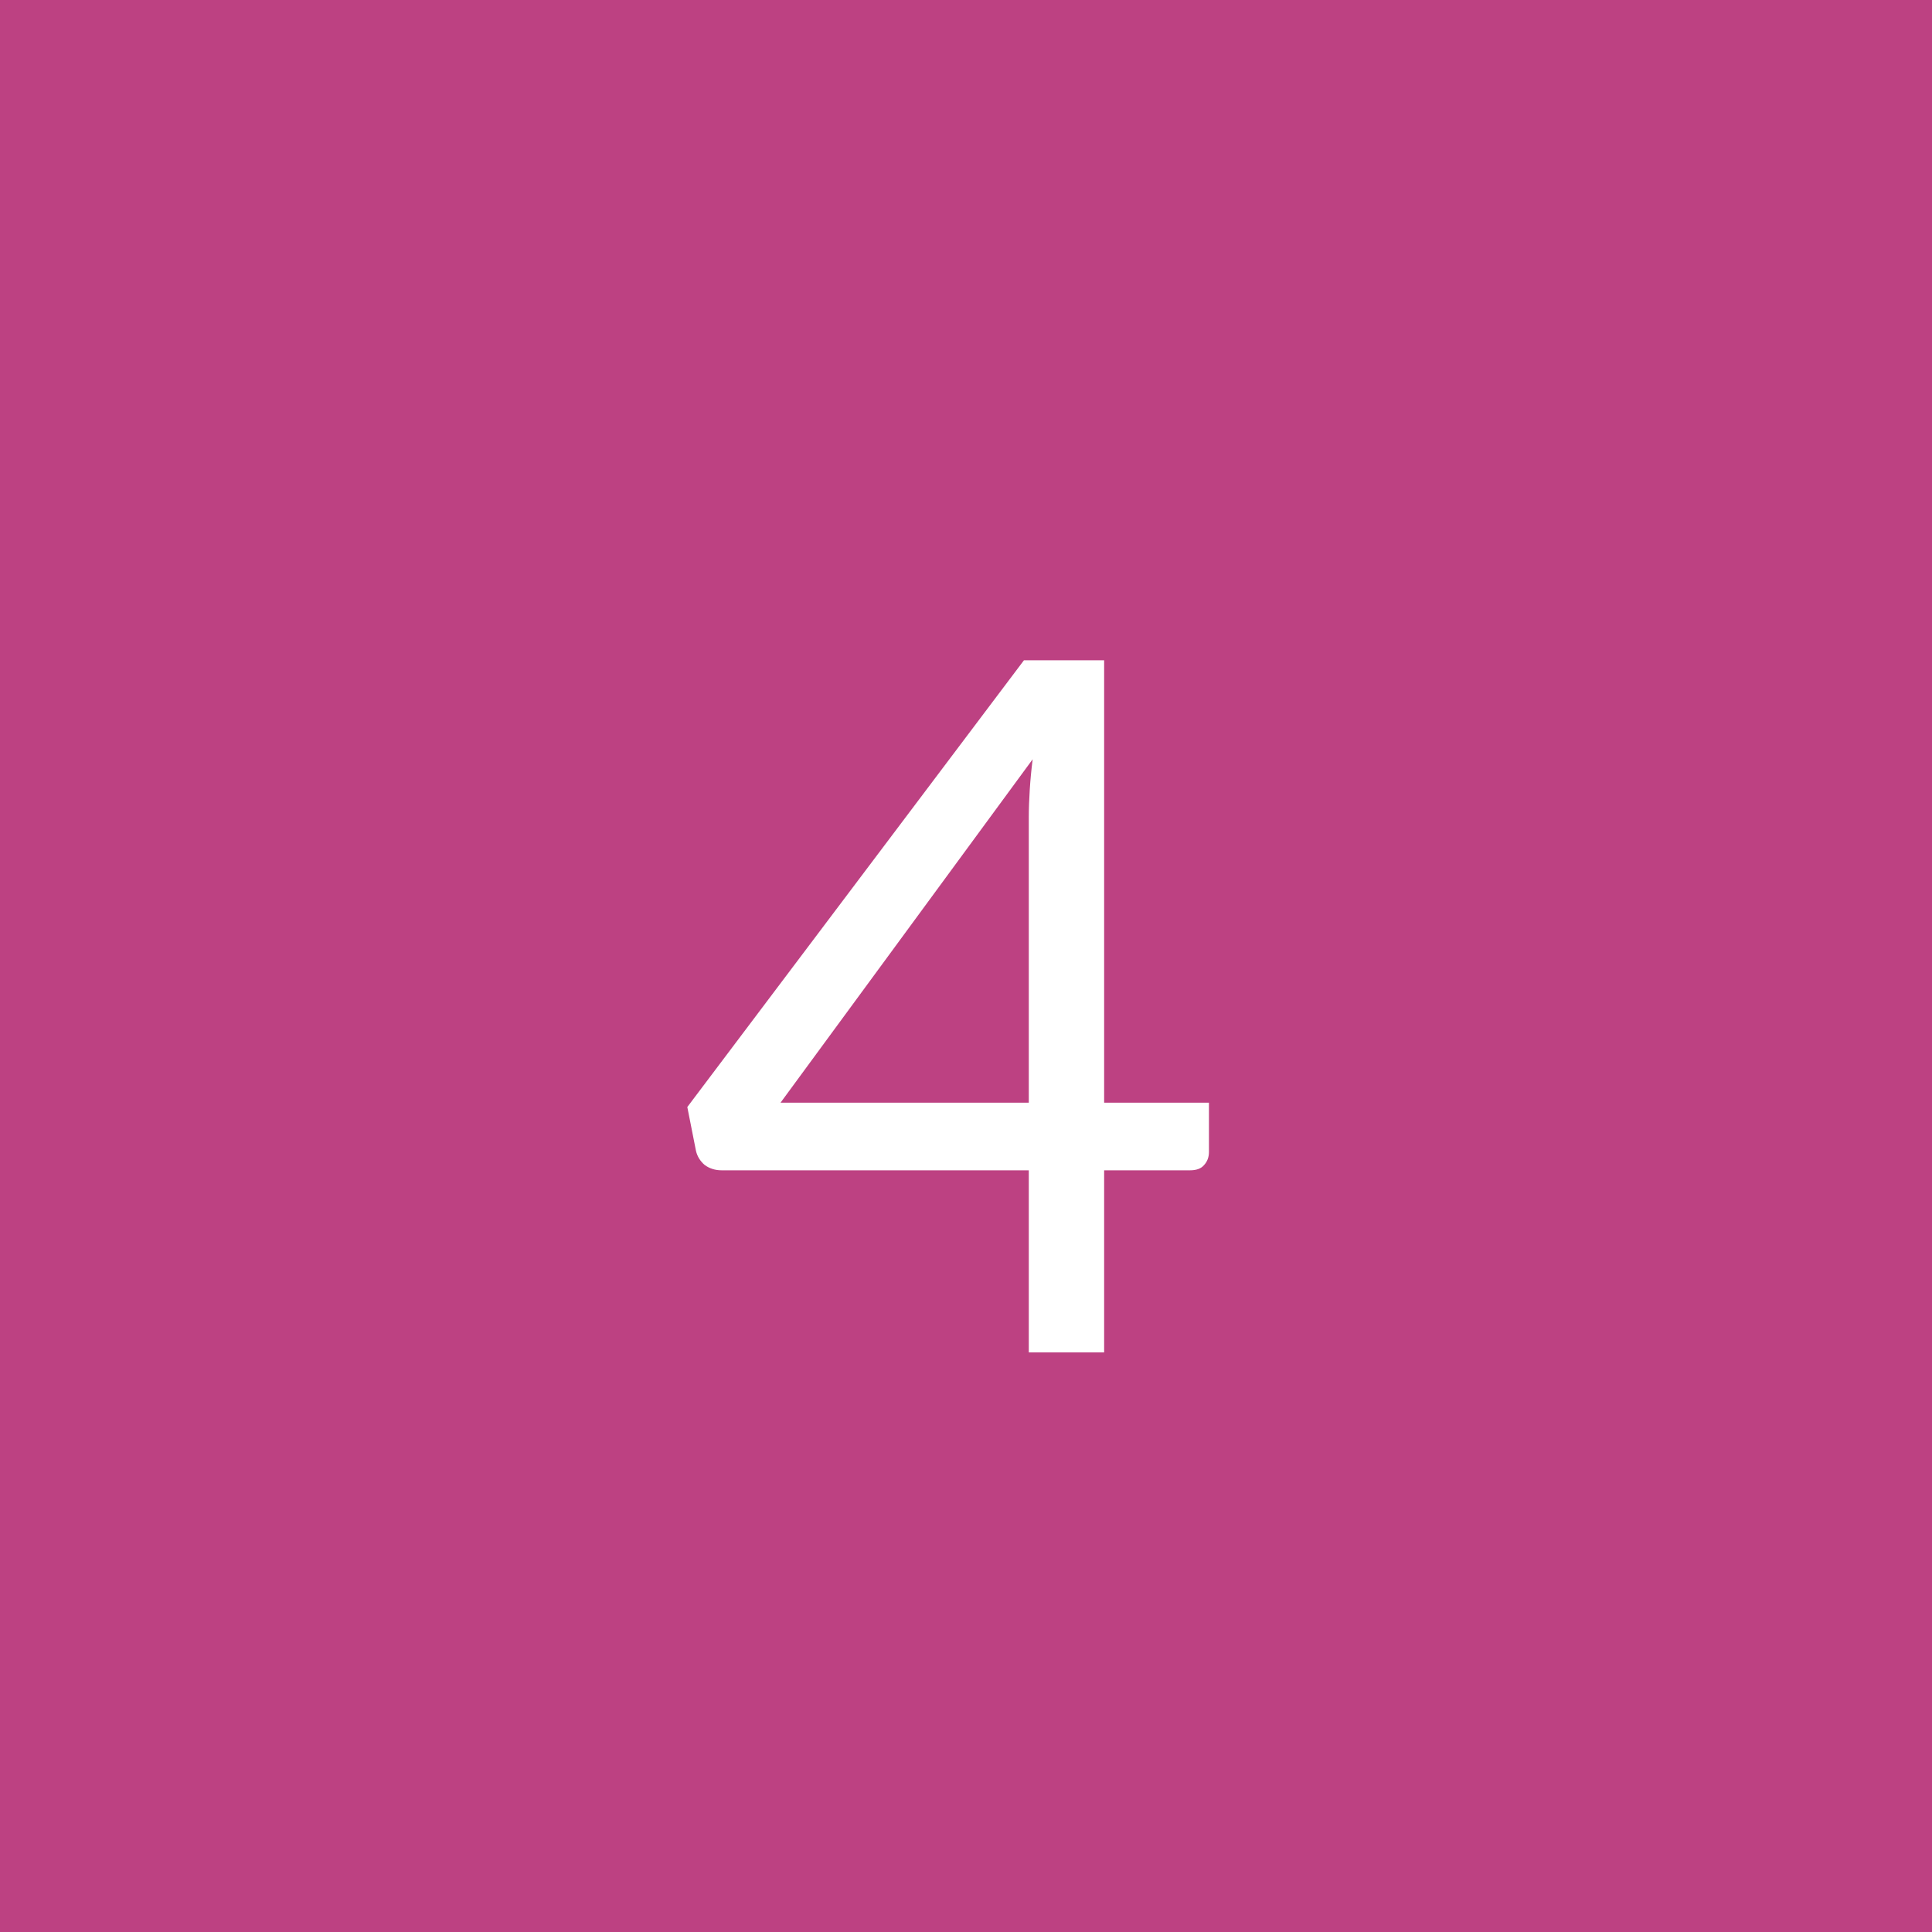 <?xml version="1.0" encoding="UTF-8"?> <svg xmlns="http://www.w3.org/2000/svg" width="40" height="40" viewBox="0 0 40 40" fill="none"><rect width="40" height="40" fill="#BD4182"></rect><path d="M21.3 22.83V16.92C21.3 16.747 21.307 16.557 21.32 16.35C21.333 16.143 21.353 15.933 21.38 15.72L16.16 22.83H21.3ZM25.03 22.83V23.85C25.03 23.957 24.997 24.047 24.93 24.12C24.87 24.193 24.773 24.23 24.64 24.23H22.86V28H21.3V24.23H14.94C14.807 24.23 14.69 24.193 14.59 24.12C14.497 24.04 14.437 23.943 14.41 23.83L14.23 22.92L21.2 13.67H22.86V22.83H25.03Z" fill="white"></path></svg> 
